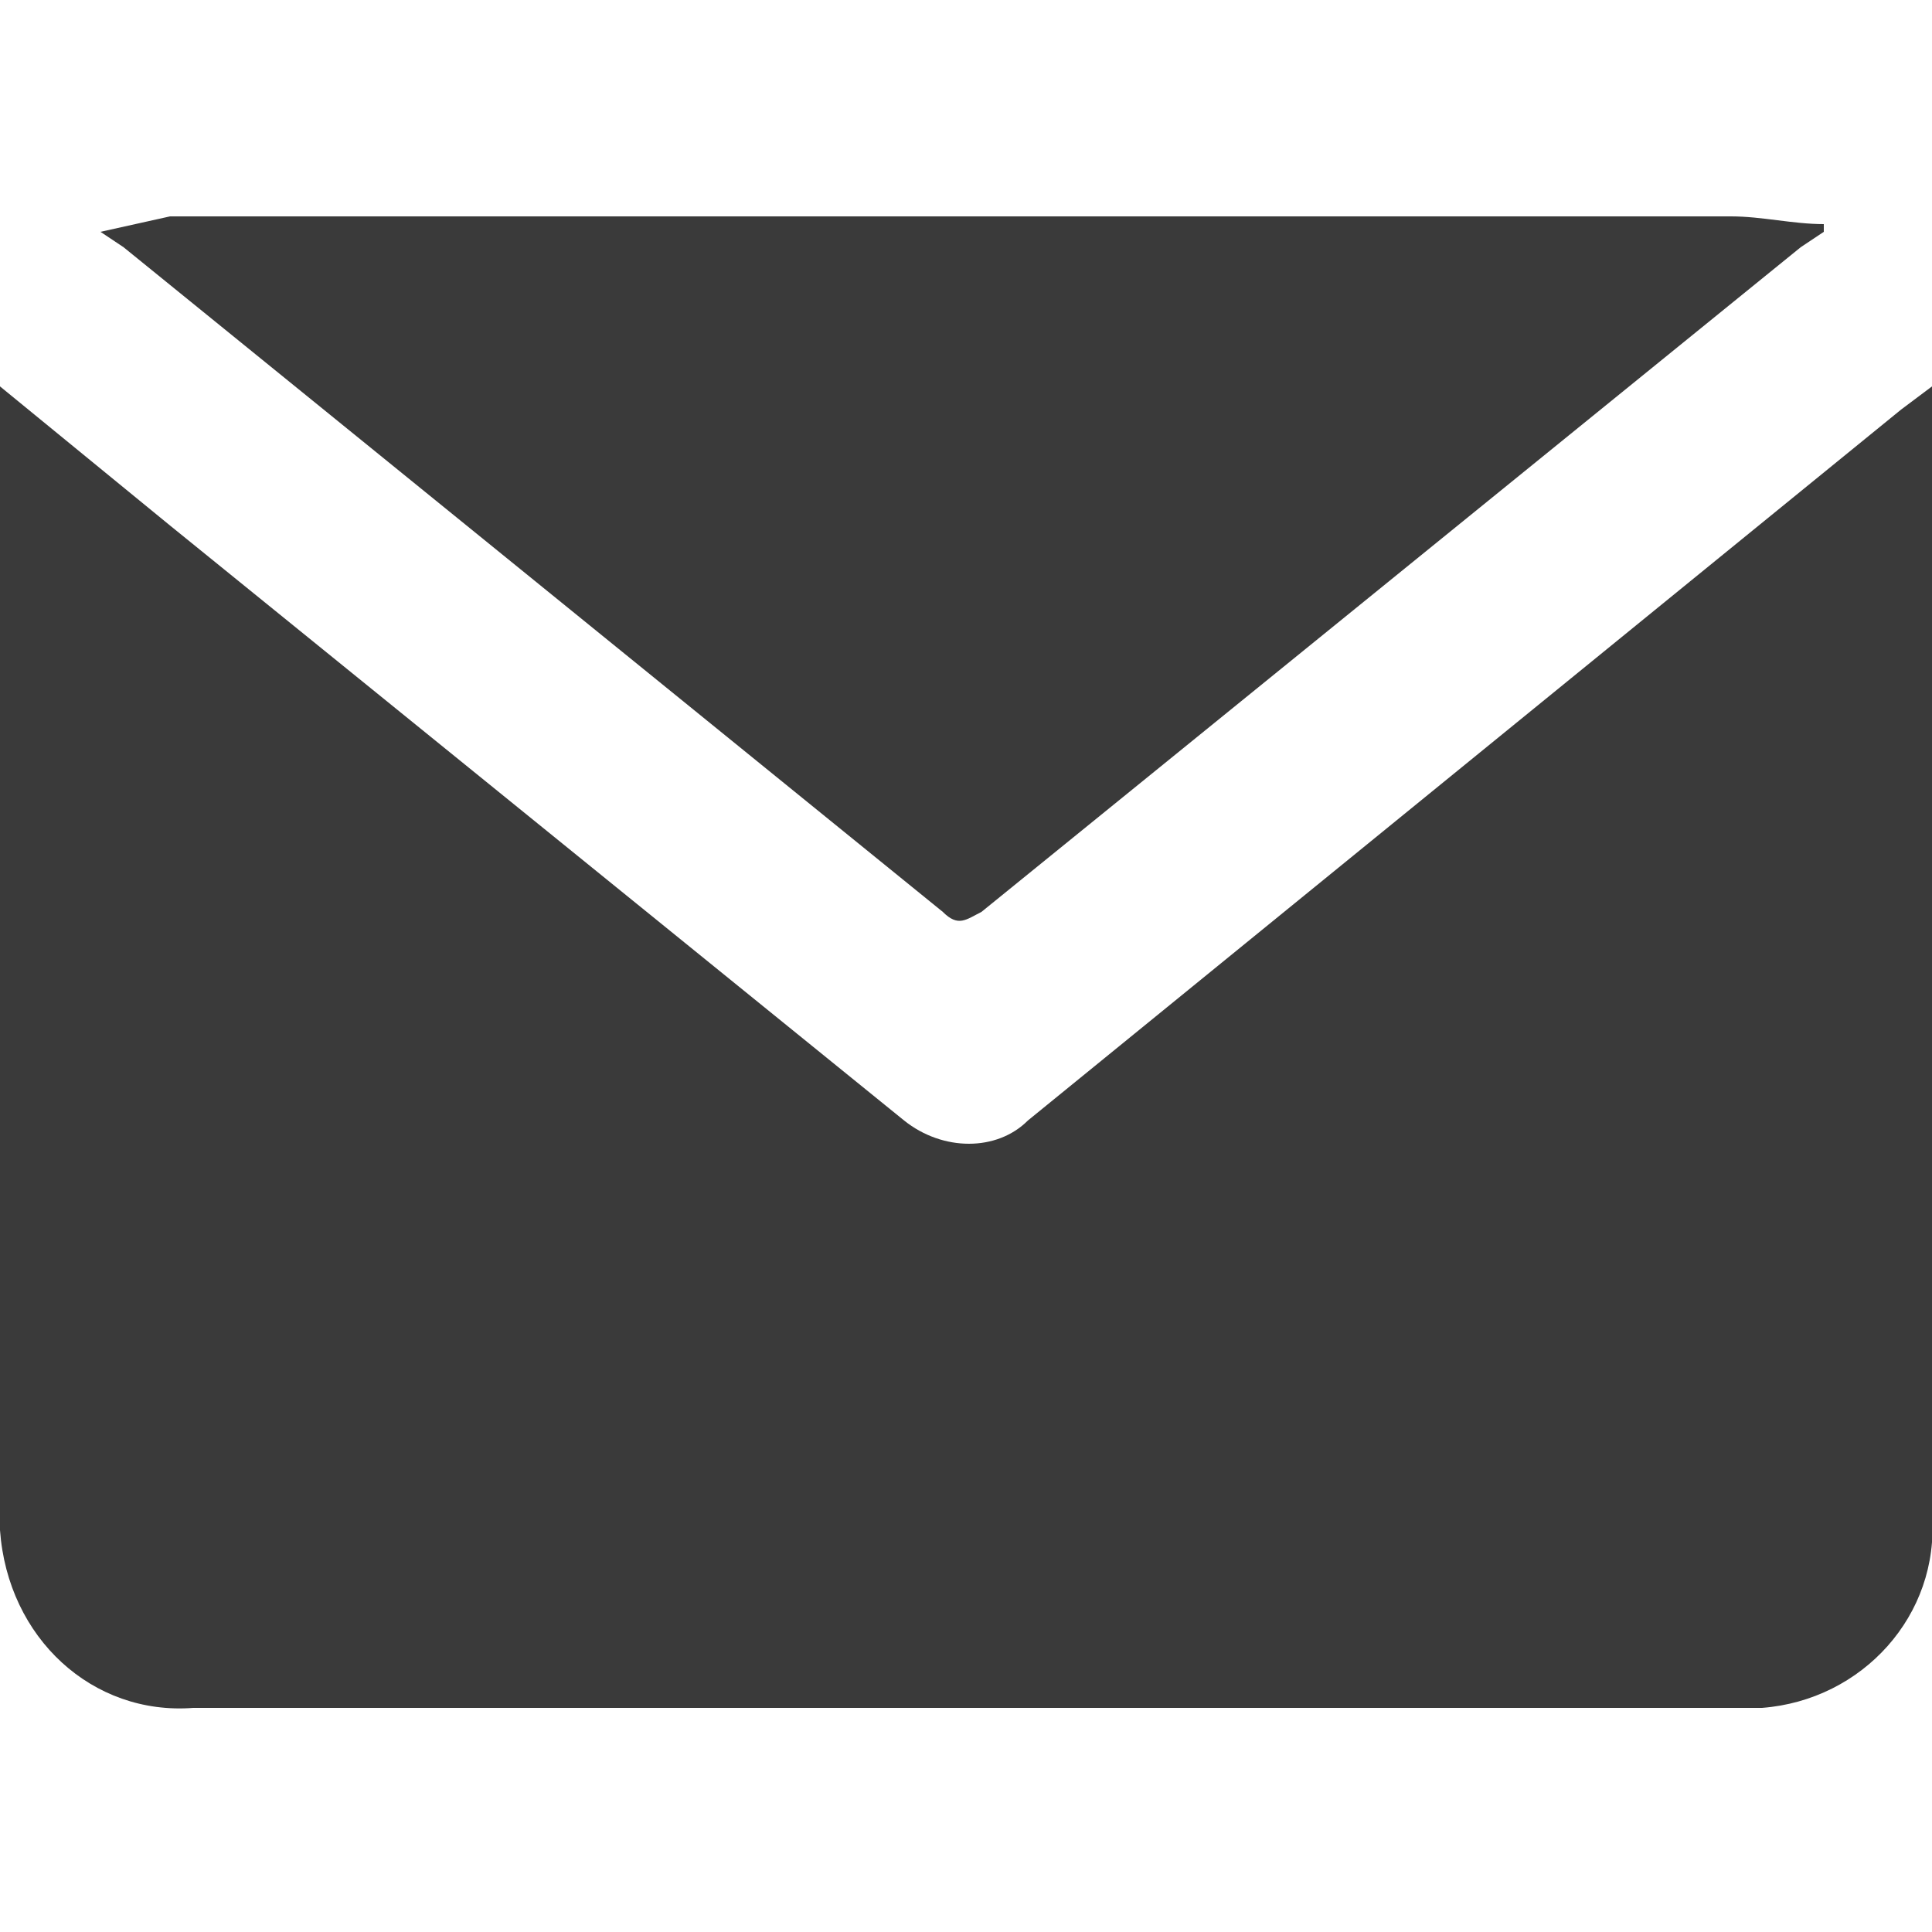 <?xml version="1.0" encoding="utf-8"?>
<!-- Generator: Adobe Illustrator 20.1.0, SVG Export Plug-In . SVG Version: 6.00 Build 0)  -->
<svg version="1.1" id="Layer_1" xmlns="http://www.w3.org/2000/svg" xmlns:xlink="http://www.w3.org/1999/xlink" x="0px" y="0px"
	 viewBox="0 0 25 25" style="enable-background:new 0 0 25 25;" xml:space="preserve">
<style type="text/css">
	.st0{fill:#3a3a3a;}
</style>
<title>email</title>
<g>
	<path class="st0" d="M0,5l2.2,1.8l9.5,7.7c0.5,0.4,1.2,0.4,1.6,0l11.3-9.2L25,5c0,0.2,0,0.3,0,0.4c0,4.7,0,9.5,0,14.2
		c0.1,1.3-0.9,2.4-2.2,2.5c-0.1,0-0.2,0-0.3,0H2.5c-1.3,0.1-2.4-0.9-2.5-2.3c0-0.1,0-0.2,0-0.3c0-4.7,0-9.4,0-14.2C0,5.4,0,5.3,0,5z
		"/>
	<path class="st0" d="M1.3,3l0.9-0.2c0.2,0,0.4,0,0.6,0h19.6c0.4,0,0.8,0.1,1.2,0.1V3l-0.3,0.2l-10.6,8.6c-0.2,0.1-0.3,0.2-0.5,0
		L1.6,3.2L1.3,3z"/>
</g>
</svg>
